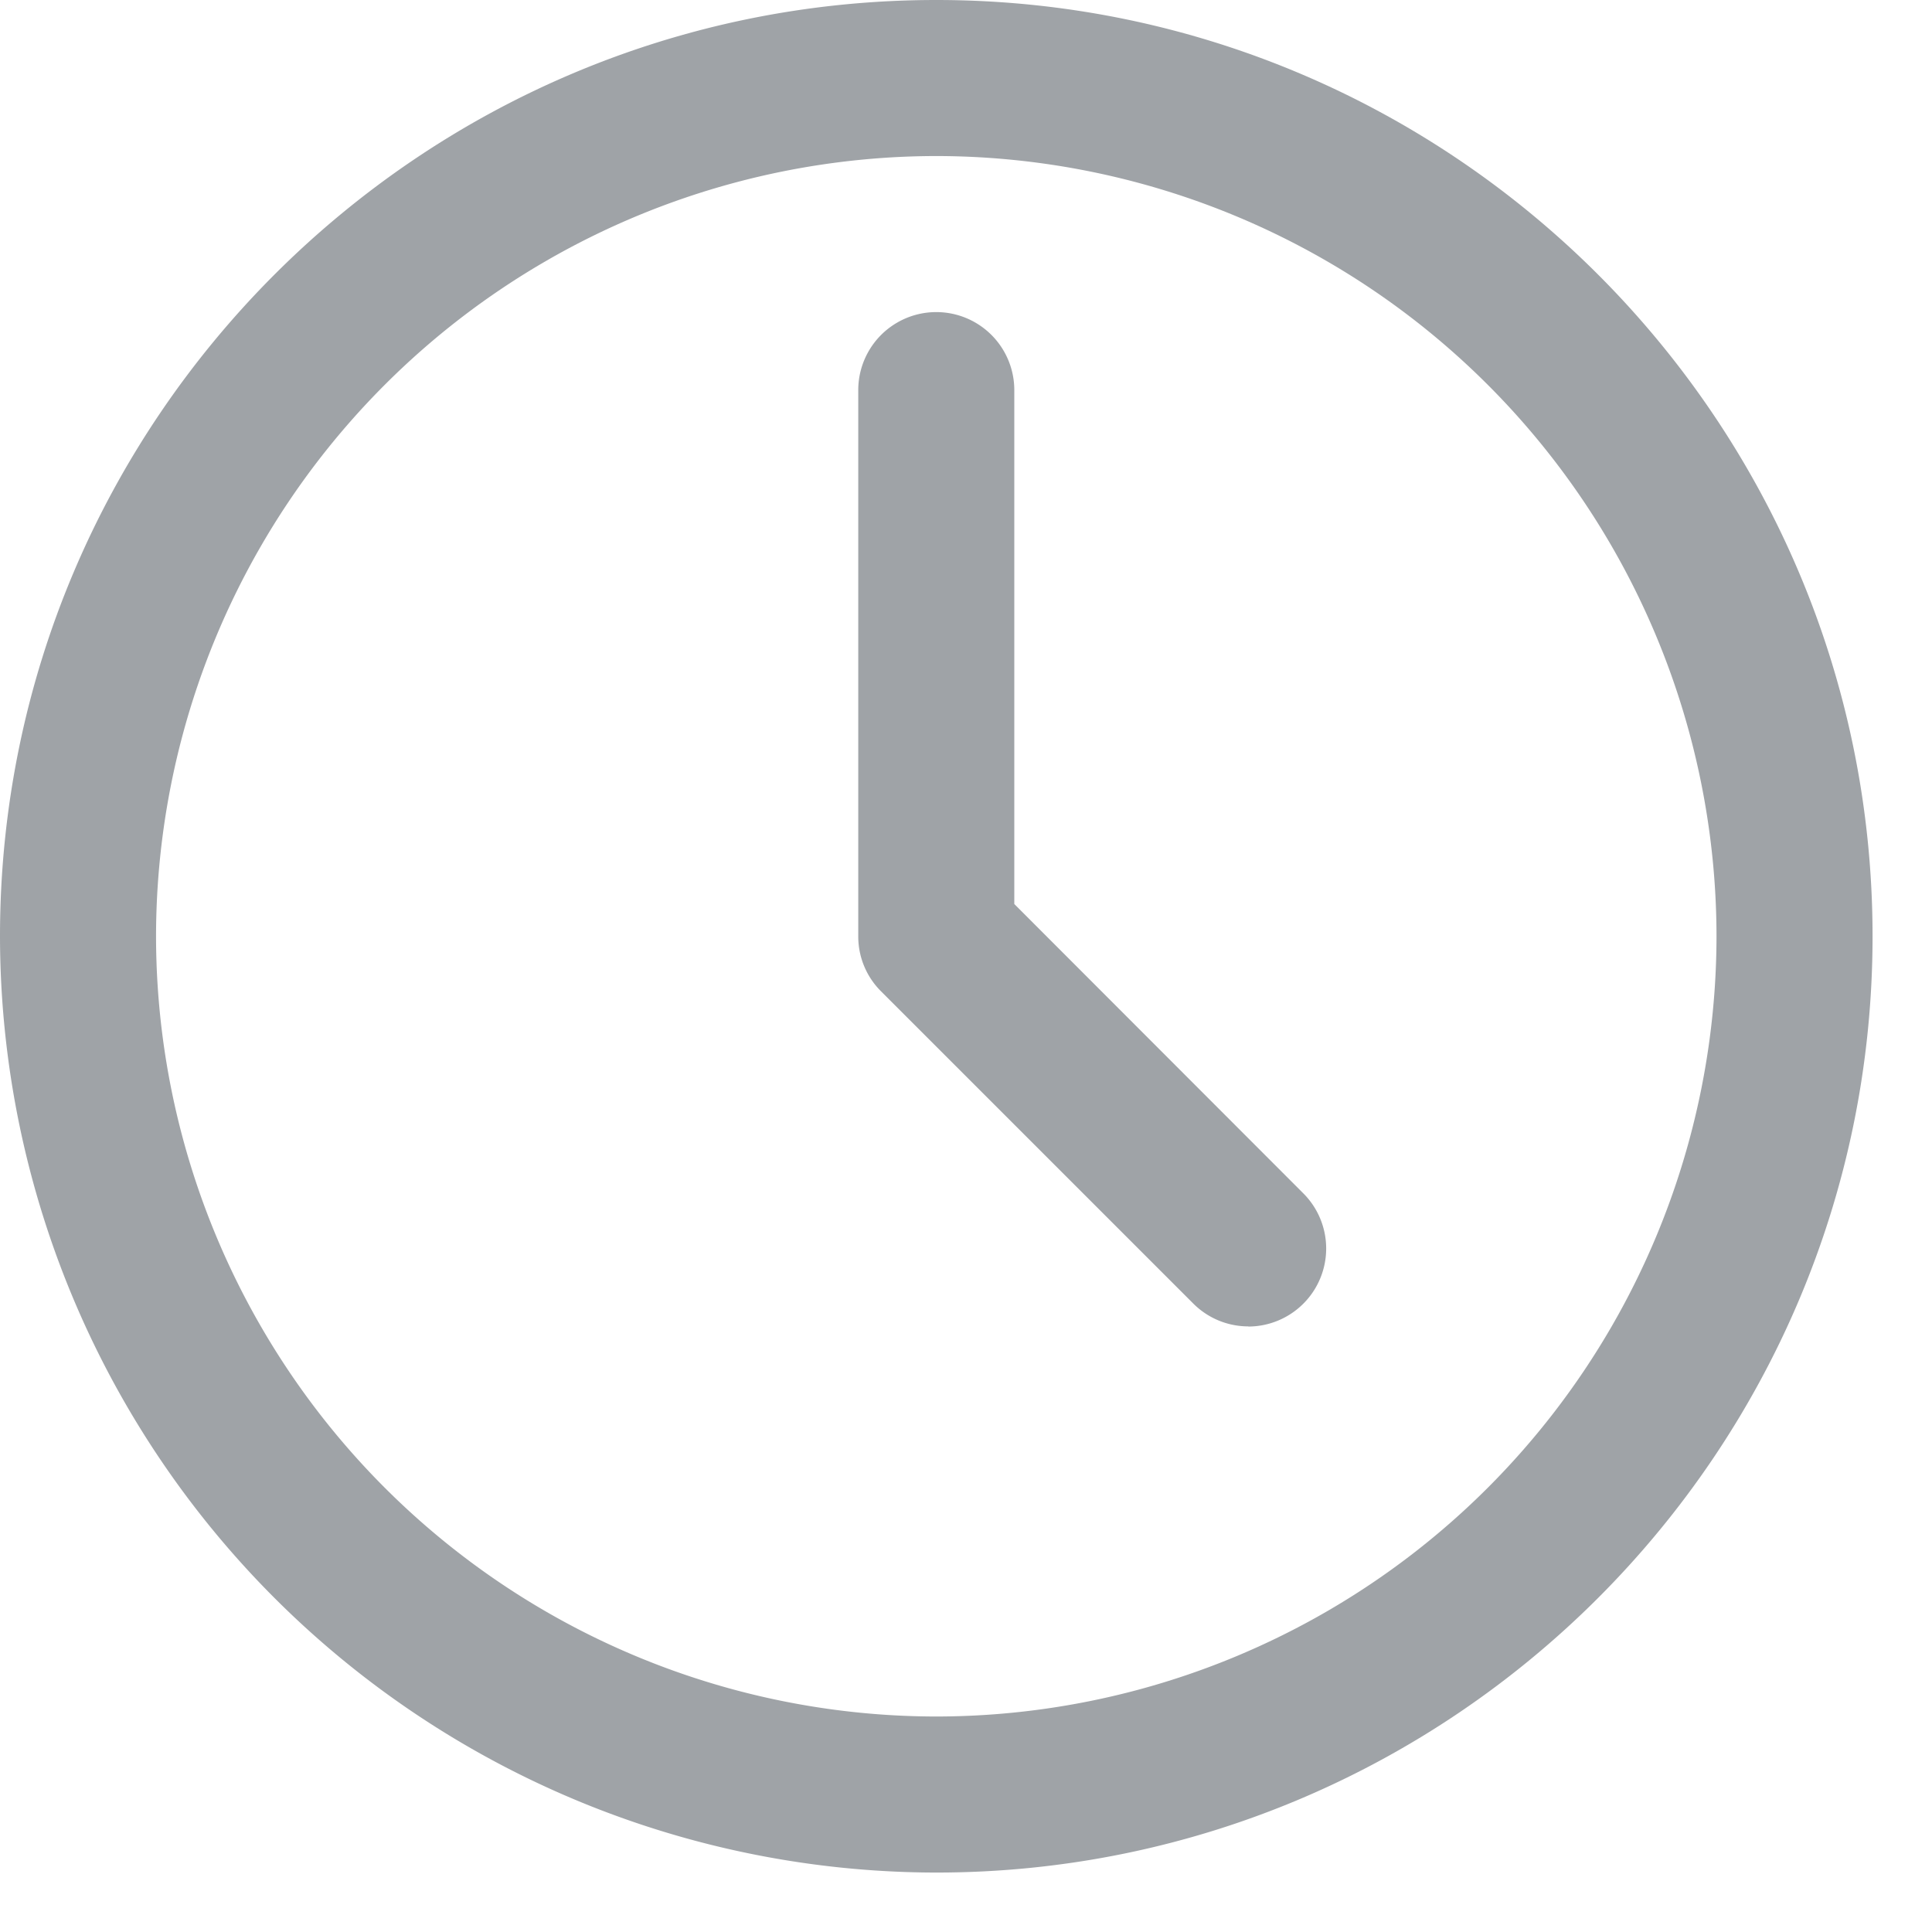<svg xmlns="http://www.w3.org/2000/svg" width="13" height="13" viewBox="0 0 13 13">
    <path fill="#9fa3a7" fill-rule="evenodd" d="M6.3 12.6A6.307 6.307 0 0 1 0 6.3C0 2.826 2.826 0 6.3 0c3.474 0 6.3 2.826 6.3 6.3 0 3.474-2.826 6.3-6.3 6.3zm0-11.55A5.255 5.255 0 0 0 1.05 6.3a5.255 5.255 0 0 0 5.25 5.25 5.255 5.255 0 0 0 5.25-5.25A5.255 5.255 0 0 0 6.3 1.05zm2.1 7.875a.523.523 0 0 1-.371-.154l-2.1-2.1a.52.52 0 0 1-.154-.371V2.625a.525.525 0 1 1 1.05 0v3.458L8.77 8.03a.525.525 0 0 1-.371.896z"/>
</svg>
